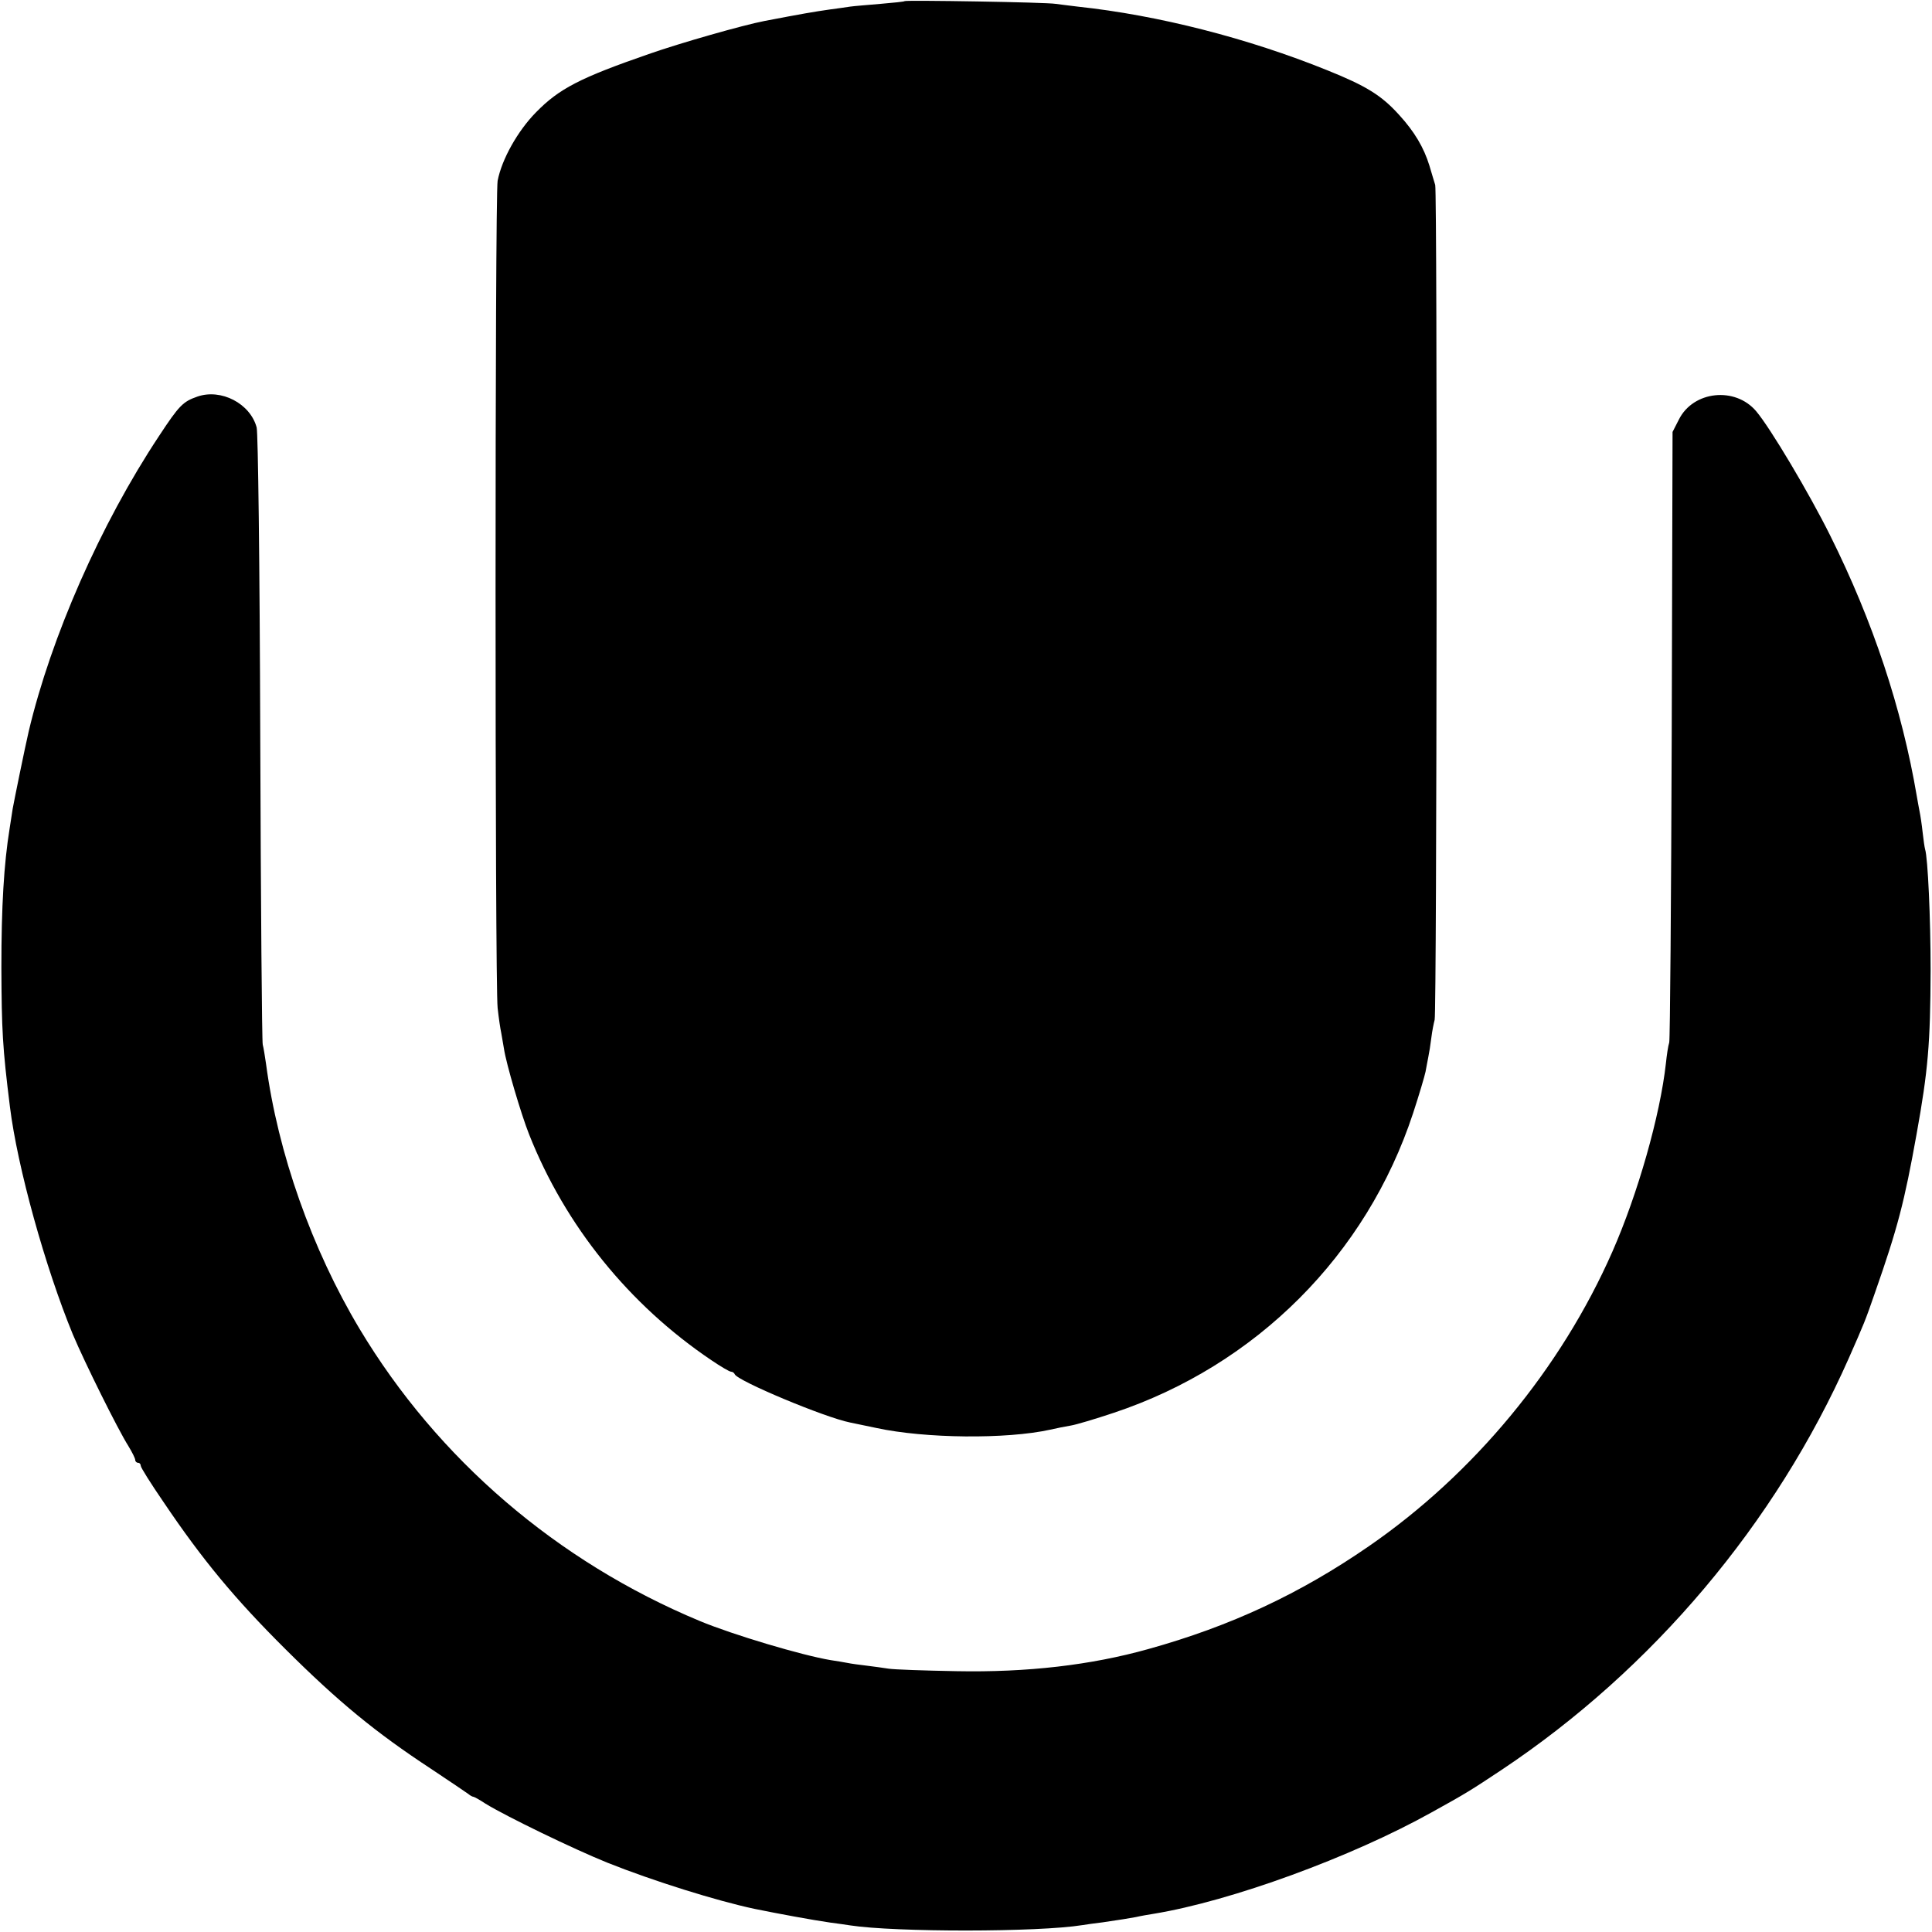 <?xml version="1.0" standalone="no"?>
<!DOCTYPE svg PUBLIC "-//W3C//DTD SVG 20010904//EN"
 "http://www.w3.org/TR/2001/REC-SVG-20010904/DTD/svg10.dtd">
<svg version="1.0" xmlns="http://www.w3.org/2000/svg"
 width="700pt" height="700pt" viewBox="0 0 700 700"
 preserveAspectRatio="xMidYMid meet">
<g transform="translate(0,700) scale(0.1,-0.1)"
fill="#000000" stroke="none">
<path d="M3278 6996 c-1 -2 -41 -6 -88 -10 -47 -4 -96 -8 -110 -10 -14 -2 -46
-7 -71 -10 -63 -9 -103 -16 -239 -42 -78 -15 -303 -79 -420 -120 -248 -86
-324 -125 -408 -211 -66 -67 -124 -170 -139 -248 -10 -53 -10 -2910 0 -2997 4
-37 10 -77 13 -90 2 -13 7 -39 10 -58 8 -54 62 -237 91 -310 131 -331 362
-617 660 -818 34 -23 66 -42 72 -42 5 0 11 -4 13 -9 9 -24 327 -157 418 -175
14 -3 57 -12 96 -20 176 -38 470 -41 629 -6 22 5 56 12 75 15 19 3 89 24 155
46 516 172 916 572 1085 1086 22 67 42 135 45 150 3 15 7 39 10 53 3 14 8 45
11 70 3 25 9 54 12 65 8 31 10 2996 2 3025 -4 14 -14 45 -21 70 -20 65 -54
123 -110 184 -64 71 -120 105 -259 161 -289 117 -615 200 -905 231 -27 3 -63
8 -80 10 -34 6 -541 14 -547 10z"/>
<path d="M715 5563 c-52 -18 -66 -32 -139 -143 -212 -320 -391 -728 -472
-1070 -14 -60 -53 -252 -58 -280 -3 -19 -8 -51 -11 -71 -21 -129 -30 -285 -30
-504 1 -227 4 -289 31 -505 27 -219 128 -582 228 -825 43 -102 163 -344 201
-404 14 -23 25 -45 25 -51 0 -5 5 -10 10 -10 6 0 10 -5 10 -11 0 -6 37 -65 83
-132 141 -209 258 -350 441 -532 193 -192 327 -302 528 -434 68 -45 128 -86
135 -91 7 -6 15 -10 18 -10 3 0 23 -11 44 -25 73 -45 318 -164 442 -214 168
-67 396 -138 532 -167 88 -18 213 -41 276 -50 25 -3 57 -8 71 -10 163 -25 682
-25 842 1 13 2 46 7 73 10 74 11 87 13 120 19 17 4 46 9 65 12 281 46 718 206
1008 368 125 69 142 80 252 153 548 365 994 894 1259 1493 55 125 58 131 94
235 83 237 107 330 151 575 42 233 50 329 51 595 0 188 -10 407 -20 438 -2 7
-6 35 -9 62 -3 28 -8 61 -11 75 -3 14 -7 39 -10 55 -54 318 -159 634 -314 945
-76 153 -217 390 -268 450 -76 90 -228 74 -280 -30 l-23 -45 -3 -1095 c-2
-602 -6 -1105 -9 -1117 -4 -12 -9 -46 -12 -75 -21 -190 -102 -474 -194 -683
-186 -423 -502 -805 -882 -1067 -249 -172 -501 -290 -800 -373 -207 -58 -438
-85 -695 -80 -115 2 -226 6 -245 9 -19 3 -55 8 -80 11 -25 3 -56 7 -70 10 -14
3 -41 7 -60 10 -103 17 -355 92 -475 142 -516 215 -949 586 -1232 1058 -173
289 -296 637 -339 960 -4 28 -9 59 -12 70 -3 11 -7 510 -9 1110 -2 650 -8
1105 -13 1126 -23 87 -129 142 -215 112z"/>
</g>
</svg>
